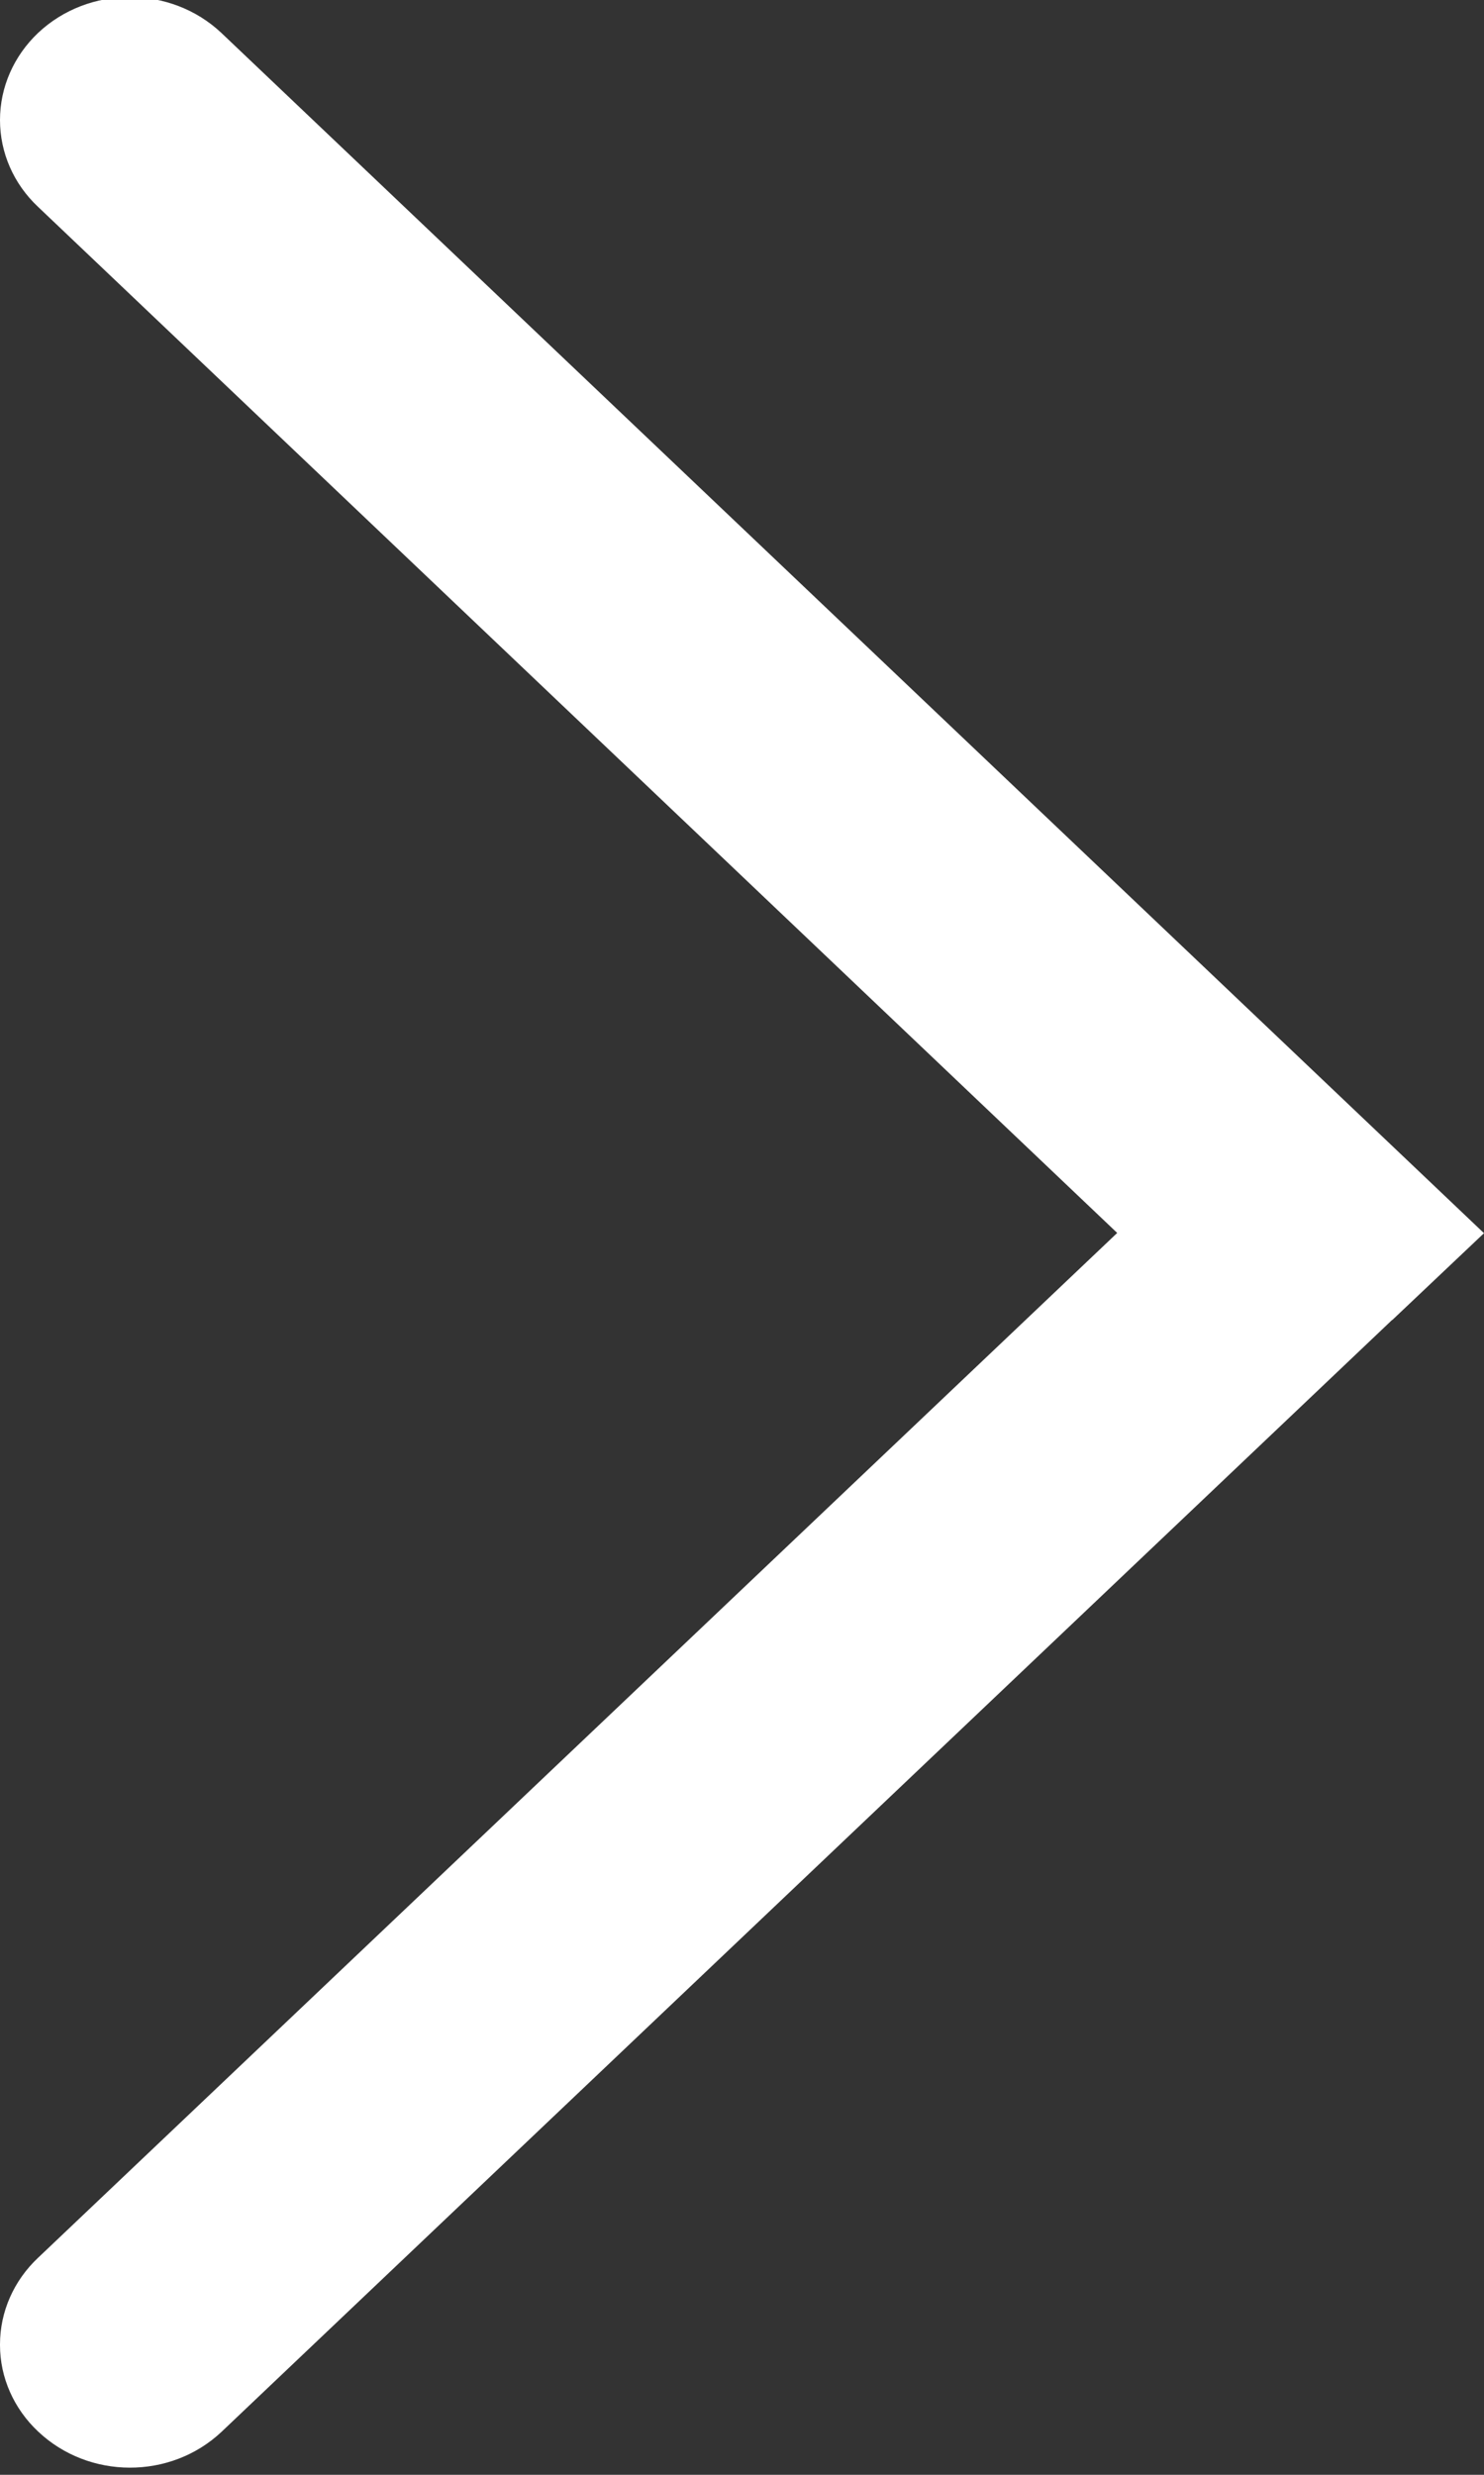 <svg 
 xmlns="http://www.w3.org/2000/svg"
 xmlns:xlink="http://www.w3.org/1999/xlink"
 width="6px" height="10px">
<rect width="100%" height="100%" fill="#333333" stroke="none"/>
<path fill-rule="evenodd"  fill="rgb(255, 255, 255)"
 d="M0.154,0.133 C0.056,0.226 0.000,0.352 0.000,0.485 C0.000,0.617 0.055,0.743 0.154,0.836 L4.517,4.982 L0.154,9.123 C0.056,9.215 0.000,9.341 -0.000,9.473 L-0.000,9.476 C0.000,9.607 0.056,9.733 0.154,9.825 C0.359,10.019 0.689,10.020 0.895,9.827 L5.608,5.353 L5.629,5.333 L5.629,5.334 L6.000,4.983 L0.895,0.133 C0.690,-0.060 0.359,-0.060 0.154,0.133 Z"/>
</svg>
